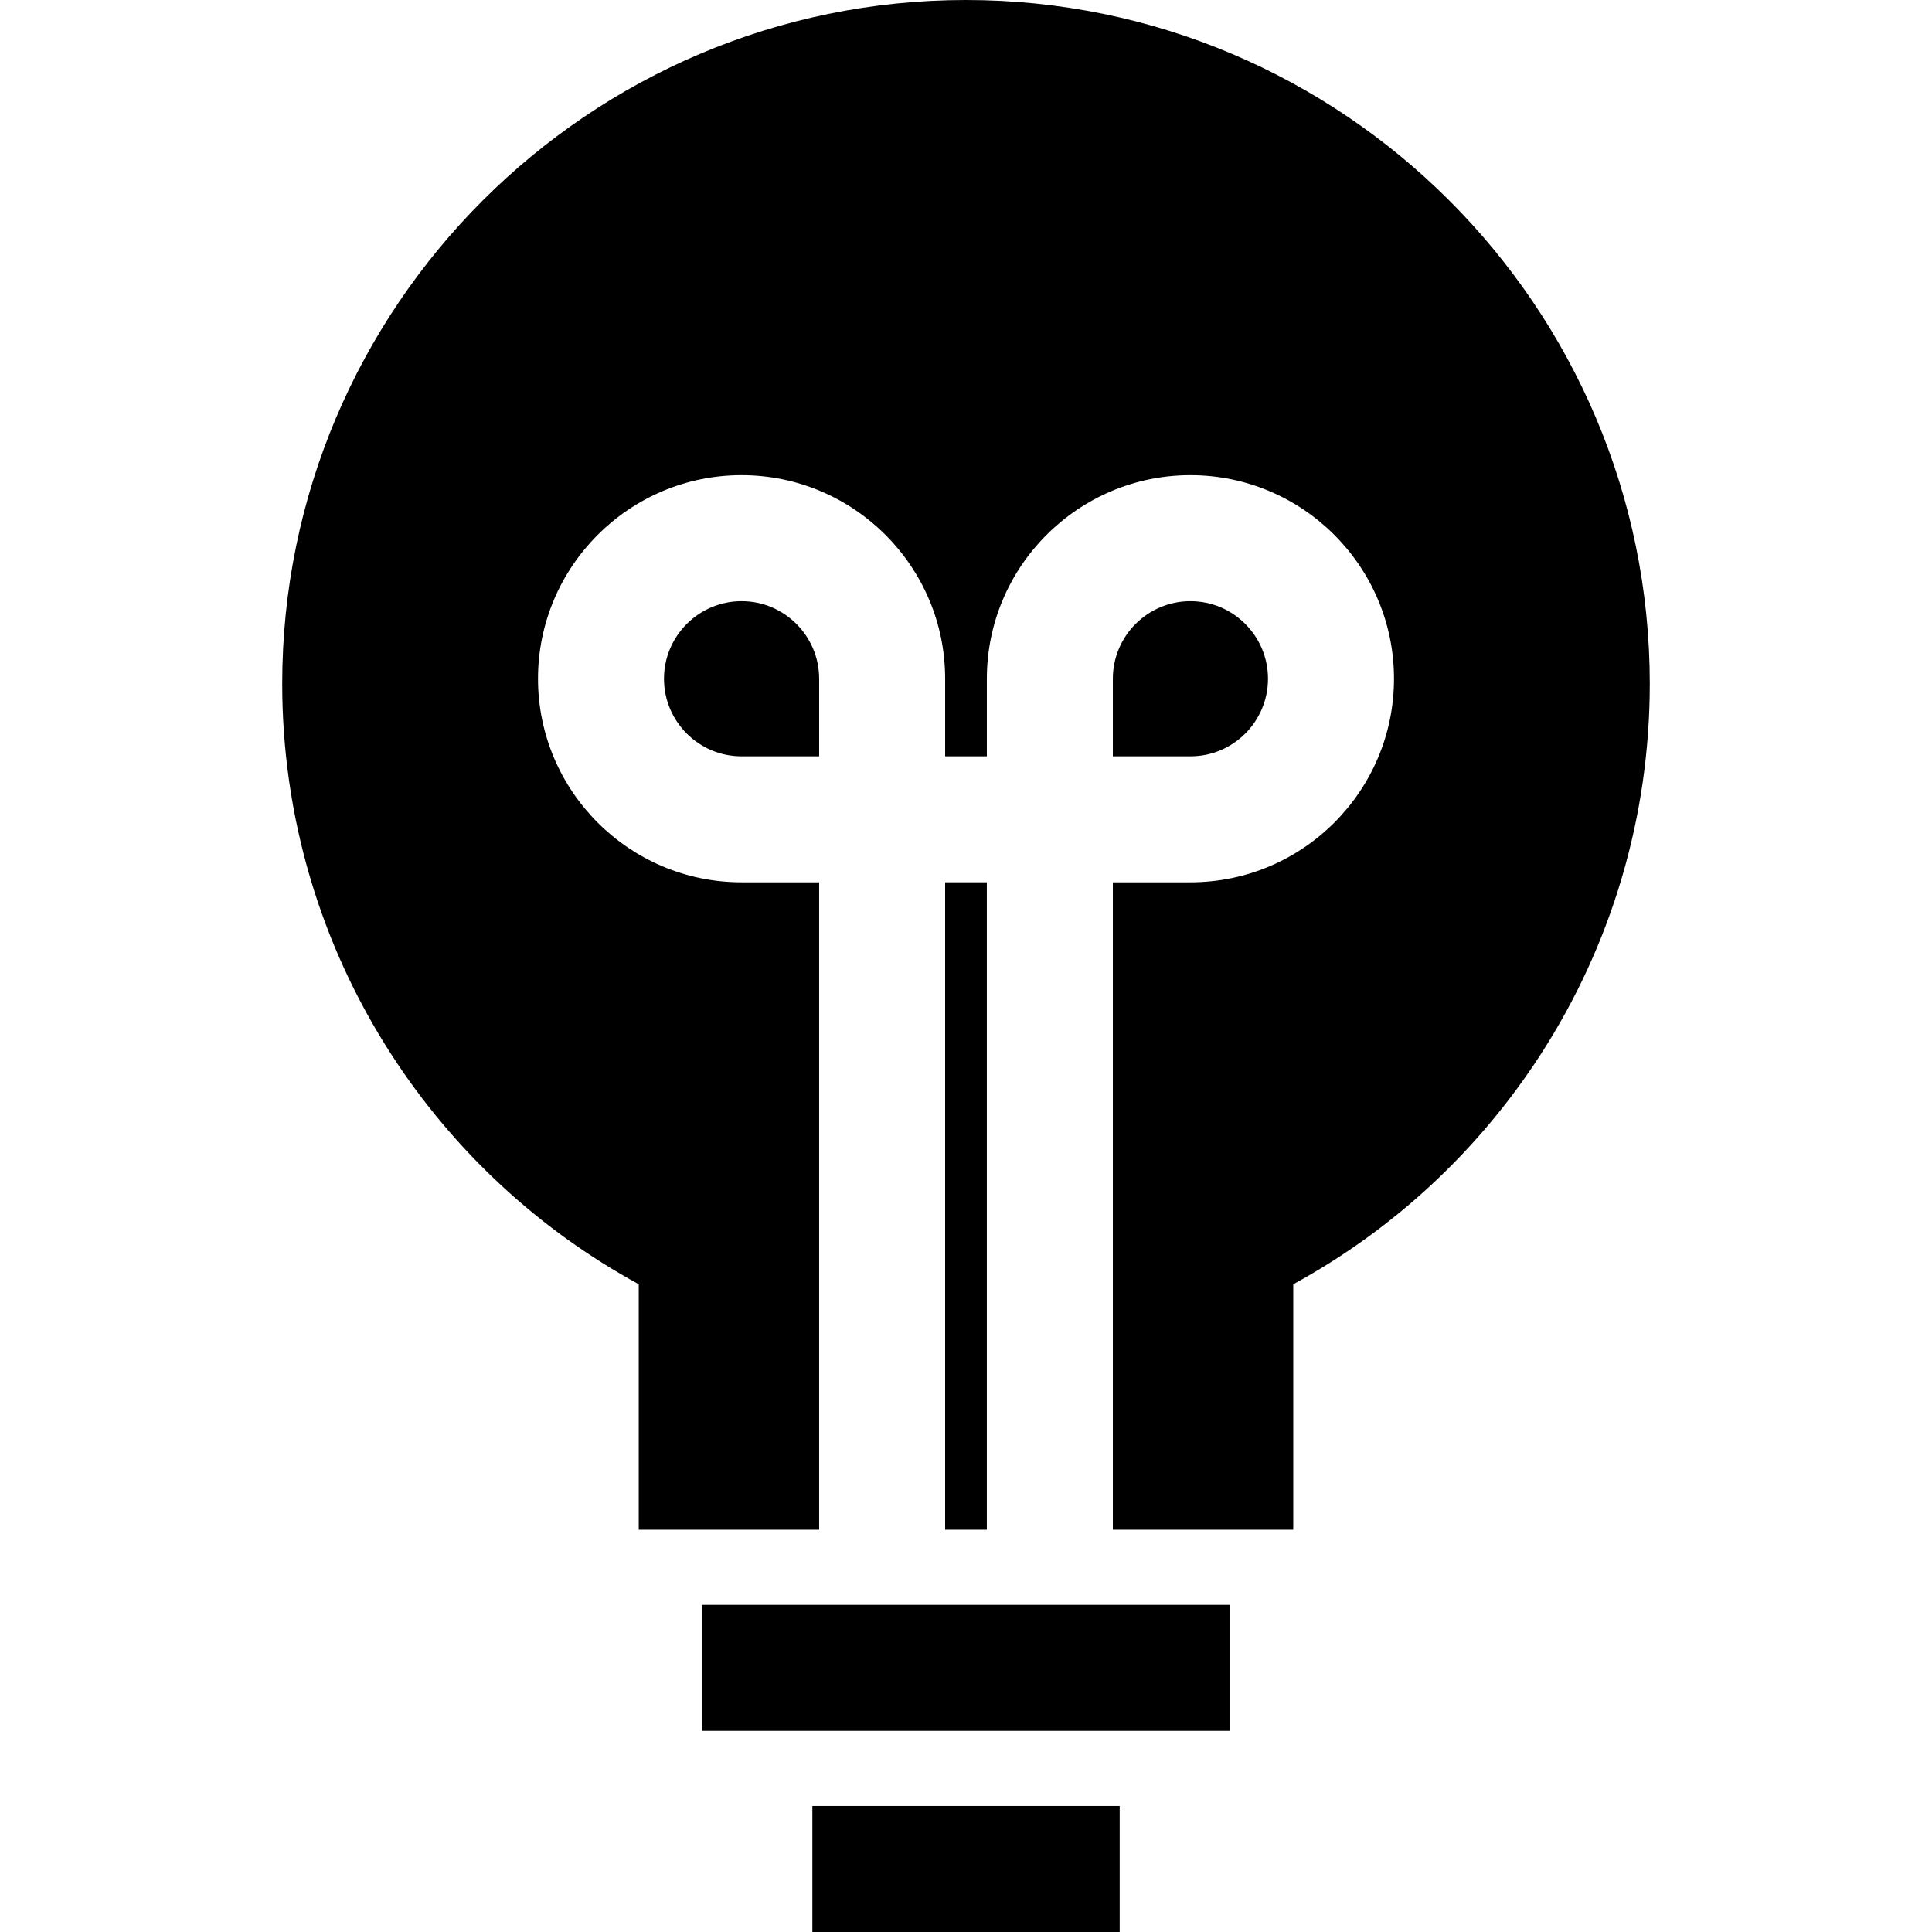 <?xml version="1.0" encoding="iso-8859-1"?>
<!-- Uploaded to: SVG Repo, www.svgrepo.com, Generator: SVG Repo Mixer Tools -->
<svg fill="#000000" version="1.1" id="Layer_1" xmlns="http://www.w3.org/2000/svg" xmlns:xlink="http://www.w3.org/1999/xlink" 
	 viewBox="0 0 512 512" xml:space="preserve">
<g>
	<g>
		<rect x="185.967" y="425.305" width="140.065" height="33.391"/>
	</g>
</g>
<g>
	<g>
		<rect x="215.285" y="478.609" width="81.441" height="33.391"/>
	</g>
</g>
<g>
	<g>
		<rect x="250.468" y="233.817" width="11.052" height="171.576"/>
	</g>
</g>
<g>
	<g>
		<path d="M196.525,159.317c-11.336,0-20.558,9.223-20.558,20.558s9.222,20.558,20.558,20.558h20.558v-20.558
			C217.082,168.538,207.861,159.317,196.525,159.317z"/>
	</g>
</g>
<g>
	<g>
		<path d="M315.474,159.315c-11.336,0-20.558,9.223-20.558,20.558v20.558h20.558c11.336,0,20.558-9.222,20.558-20.558
			C336.032,168.538,326.811,159.315,315.474,159.315z"/>
	</g>
</g>
<g>
	<g>
		<path d="M256,0C156.081,0,74.791,81.29,74.791,181.209c0,35.037,10.023,69.04,28.984,98.333
			c16.501,25.491,39.002,46.343,65.498,60.799v65.053h47.81V233.823h-20.558c-29.748,0-53.949-24.202-53.949-53.949
			c0-29.748,24.201-53.949,53.949-53.949c29.748,0,53.949,24.201,53.949,53.949v20.558h11.052v-20.558
			c0-29.748,24.201-53.949,53.949-53.949s53.949,24.201,53.949,53.949c0,29.747-24.201,53.949-53.949,53.949h-20.558v171.571h47.81
			v-65.053c26.496-14.456,48.997-35.308,65.498-60.799c18.961-29.293,28.984-63.295,28.984-98.333C437.209,81.29,355.919,0,256,0z"
			/>
	</g>
</g>
</svg>
